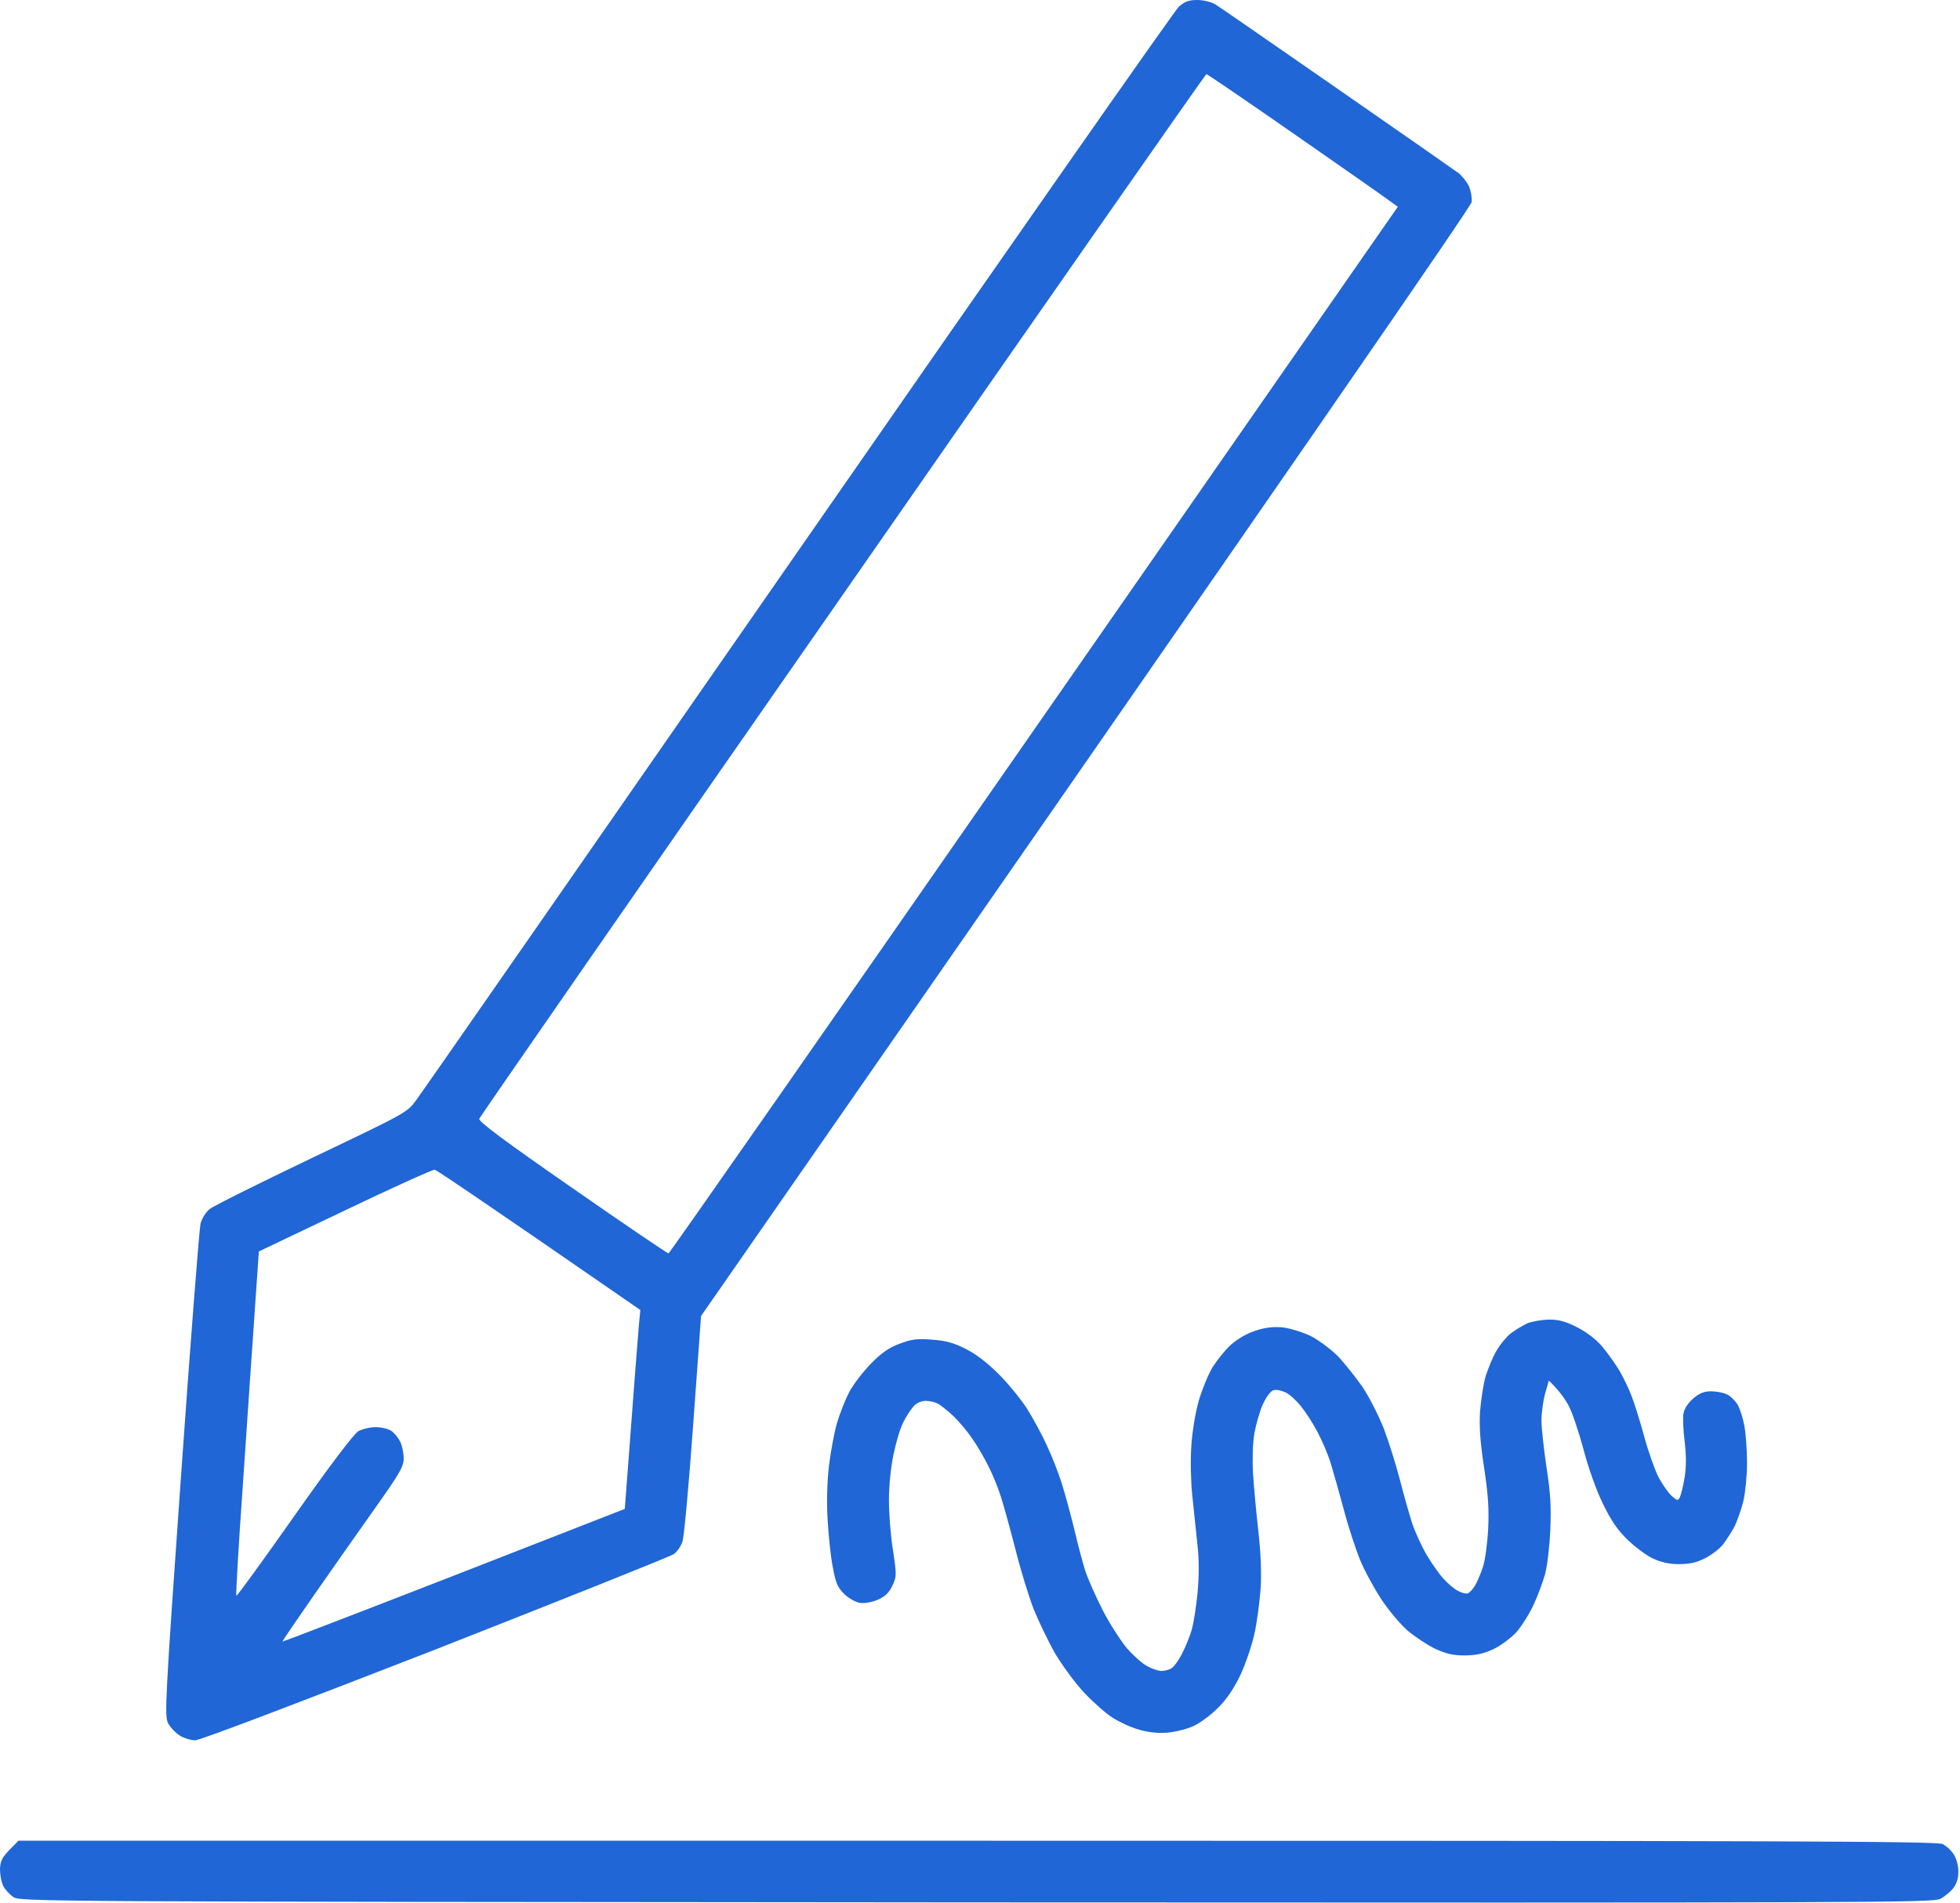 <?xml version="1.0" encoding="UTF-8"?> <svg xmlns="http://www.w3.org/2000/svg" width="820" height="796" viewBox="0 0 820 796" fill="none"> <path fill-rule="evenodd" clip-rule="evenodd" d="M333.9 230.5C419.8 106.8 491.5 4.3 493.2 2.8C495.7 0.6 497.4 0 500.9 0C503.5 0 506.7 0.8 508.4 1.8C509.902 2.684 527.965 15.207 550.368 30.738C553.313 32.78 556.333 34.874 559.4 37C585.8 55.3 608.7 71.3 610.2 72.4C611.7 73.6 613.7 76.1 614.6 78C615.4 79.9 615.9 82.9 615.7 84.5C615.4 86.4 554.4 175 293.3 550.5L290 596C288.2 621 286.2 643 285.5 644.9C284.9 646.8 283.3 649.1 281.9 650.1C280.5 651.1 235.6 669 182.2 690C124.9 712.3 83.6 728 81.7 728C79.9 728 76.9 727.1 75.2 726C73.4 724.9 71.2 722.5 70.3 720.8C68.8 717.7 69.1 711.2 75.8 616.5C79.7 561 83.4 513.8 83.9 511.8C84.5 509.7 86.1 507 87.7 505.8C89.2 504.5 108.4 495 130.3 484.5C169.5 465.8 170.3 465.4 173.9 460.5C176 457.8 247.9 354.3 333.9 230.5ZM352.598 248.8C269.198 368.5 200.798 467.2 200.497 468C200.098 469.1 210.798 477.1 239.498 497C261.198 512.1 279.298 524.4 279.698 524.3C280.098 524.3 348.898 425.7 432.598 305.3L584.797 86.5C580.698 83.4 562.797 70.9 542.497 56.8C522.098 42.6 505.098 31 504.698 31C504.398 31 435.898 129 352.598 248.8ZM144.398 506.3L108.298 523.5C105.498 563.8 103.298 596.1 101.598 621.3C99.797 646.6 98.597 667.3 98.897 667.5C99.198 667.7 110.098 652.7 123.098 634.2C138.298 612.6 147.997 599.9 149.898 598.7C151.497 597.8 154.798 597 157.098 597C159.498 597 162.398 597.7 163.598 598.5C164.898 599.3 166.598 601.4 167.398 603C168.198 604.6 168.898 607.8 168.898 610C168.898 613.5 167.398 616.1 156.698 631.2L155.951 632.258L155.945 632.267C149.164 641.882 138.231 657.383 131.198 667.5C123.898 678 117.998 686.6 118.198 686.7C118.298 686.8 150.598 674.4 189.898 659.1L261.398 631.2C265.497 576.4 266.997 557.7 267.297 554.2L267.898 548C202.398 502.7 182.698 489.5 181.898 489.3C181.098 489.2 164.198 496.8 144.398 506.3Z" fill="#2066D6"></path> <path d="M632 557.8C633.9 556.4 637 554.5 638.9 553.6C640.8 552.8 644.9 552.1 647.9 552C652.2 552 654.8 552.7 659.8 555.2C664 557.4 667.7 560.2 670.5 563.5C672.8 566.3 676 570.8 677.6 573.5C679.2 576.3 681.5 581 682.6 584C683.8 587 686.2 594.7 687.9 601C689.6 607.3 692.4 615 693.9 618C695.5 621 698 624.5 699.4 625.8C701.7 627.8 702 627.9 702.8 626.3C703.3 625.3 704.2 621.6 704.8 618C705.5 613.5 705.5 608.9 704.8 603C704.2 598.3 704 593 704.3 591.3C704.7 589.2 706.2 586.9 708.4 585C711 582.8 712.9 582 715.9 582C718.1 582 721.1 582.6 722.5 583.3C723.9 583.9 725.9 585.9 726.9 587.5C727.9 589.2 729.2 593.2 729.8 596.5C730.4 599.8 730.9 606.8 730.9 612C730.9 617.2 730.2 624.3 729.4 627.8C728.6 631.2 726.9 635.9 725.8 638.3C724.6 640.6 722.4 644 721 645.9C719.6 647.7 716.2 650.4 713.4 651.8C709.7 653.7 706.9 654.3 702.4 654.3C698.2 654.3 694.9 653.5 691.4 651.9C688.7 650.6 683.9 647 680.8 644C676.7 640 673.9 635.9 670.6 629C667.8 623.4 664.5 614 662.4 606C660.4 598.6 657.6 590.3 656.1 587.7C654.6 585 652.2 581.6 648 577.5L646.4 583C645.6 586 644.9 591.1 644.9 594.3C644.9 597.4 645.9 606.2 647 613.8C648.7 624.7 649 630 648.6 640C648.3 646.9 647.3 655.2 646.4 658.5C645.5 661.8 643.3 667.7 641.5 671.5C639.7 675.4 636.4 680.5 634.3 682.9C632.1 685.2 627.9 688.4 624.9 689.8C620.7 691.8 617.8 692.4 612.9 692.5C607.8 692.5 605.1 691.8 600.4 689.7C597.1 688.1 592 684.7 589 682.2C586 679.6 581 673.7 577.9 669C574.8 664.3 570.8 656.9 569 652.5C567.2 648.1 564.1 638.7 562.2 631.5C560.3 624.4 557.8 615.6 556.7 612C555.6 608.4 553.1 602.6 551.2 599C549.3 595.4 546.2 590.6 544.3 588.3C542.4 585.9 539.6 583.3 537.9 582.5C536.3 581.7 534 581.2 532.9 581.5C531.7 581.8 529.9 584.1 528.4 587.3C527.1 590.1 525.5 595.7 524.8 599.5C524.1 603.6 523.9 610.4 524.2 616C524.5 621.2 525.5 632 526.4 640C527.5 649.6 527.8 657.9 527.4 664.5C527 670 525.9 678.6 524.8 683.5C523.7 688.5 521 696.3 518.8 701C516 706.7 513 711.1 509.5 714.5C506.7 717.3 502.2 720.7 499.4 722C496.6 723.3 491.8 724.5 488.4 724.8C484.4 725.1 480.4 724.7 476.4 723.5C473.1 722.6 468.2 720.3 465.4 718.5C462.7 716.8 457.4 712.1 453.7 708.2C449.9 704.2 444.5 696.8 441.5 691.8C438.6 686.7 434.5 678.2 432.4 673C430.4 667.8 426.9 656.5 424.8 648C422.6 639.5 419.9 629.6 418.7 626C417.6 622.4 415.3 616.8 413.6 613.5C412 610.2 409 605 406.9 602C404.9 599 401.3 594.7 399 592.5C396.7 590.3 393.8 588 392.6 587.3C391.4 586.6 389.1 586 387.4 586C385.5 586 383.6 586.8 382.3 588.2C381.1 589.5 379.1 592.5 377.9 595C376.6 597.5 374.8 603.6 373.8 608.5C372.7 613.7 371.9 621.7 371.9 627.5C371.9 633 372.6 642.5 373.6 648.5C375.2 659.1 375.1 659.6 373.3 663.4C371.9 666.3 370.3 667.9 367.2 669.2C364.6 670.3 361.6 670.8 359.7 670.5C357.9 670.2 354.9 668.5 353.1 666.7C350.4 664 349.6 662.1 348.4 655.5C347.5 651.1 346.6 641.9 346.2 635C345.8 627.1 346.1 618.8 346.9 612.5C347.6 607 349 599.4 350.1 595.5C351.2 591.7 353.5 585.8 355.2 582.5C356.9 579.2 361.1 573.8 364.4 570.4C368.8 565.9 372 563.7 376.4 562.1C381.4 560.2 383.6 559.9 389.9 560.4C395.6 560.8 399 561.7 403.9 564.2C408 566.2 413 570 417.5 574.5C421.4 578.3 426.8 584.9 429.5 589C432.1 593.1 435.9 600.1 437.9 604.5C440 608.9 442.8 616.1 444.2 620.5C445.6 624.9 447.9 633.5 449.4 639.5C450.8 645.6 452.9 653.4 454 657C455.2 660.6 458.5 668 461.3 673.5C464.1 679 468.7 686.1 471.4 689.4C474.2 692.6 478.1 696.1 480.2 697.1C482.2 698.2 484.8 699 485.9 699C487 699 488.8 698.6 489.9 698C491 697.5 493.1 694.6 494.5 691.8C496 688.9 497.8 684.5 498.5 682C499.3 679.5 500.4 672.6 501 666.5C501.7 658.6 501.7 652.7 500.9 645.5C500.6 642.75 500.225 639.125 499.85 635.5C499.475 631.875 499.1 628.25 498.8 625.5C498.2 620 498 610.8 498.4 605C498.8 598.7 500.1 591.1 501.5 586C502.9 581.3 505.4 575.1 507.2 572.1C509 569.2 512.4 564.9 514.9 562.6C517.9 560 521.6 557.8 525.4 556.6C529.8 555.2 532.9 554.9 536.9 555.3C539.9 555.7 545.1 557.3 548.4 558.9C551.7 560.6 556.7 564.3 559.6 567.2C562.4 570.1 567 575.9 569.9 580C572.7 584.1 576.7 592 578.9 597.5C581 603 584.1 612.9 585.8 619.5C587.5 626.1 589.8 634.2 590.9 637.5C592 640.8 594.6 646.4 596.6 650C598.7 653.6 601.9 658.2 603.9 660.4C605.8 662.5 608.6 664.9 610.2 665.6C611.7 666.4 613.5 666.8 614.2 666.5C614.8 666.2 616.2 664.8 617.1 663.3C618 661.7 619.5 658.3 620.4 655.5C621.3 652.8 622.3 645.6 622.6 639.5C623 630.9 622.6 625.3 620.9 614C619.3 603.3 618.8 597.1 619.2 590.5C619.6 585.6 620.6 578.8 621.6 575.5C622.7 572.2 624.6 567.5 626.1 565C627.5 562.5 630.2 559.3 632 557.8Z" fill="#2066D6"></path> <path d="M3.9 773.9C0.9 777 0.1 778.6 0 781.9C0 784.1 0.5 787.2 1.3 788.8C2 790.3 3.9 792.4 5.5 793.5C8.398 795.499 10.197 795.5 407.567 795.799L408.4 795.8C787.8 796 808.6 795.9 811.8 794.3C813.7 793.3 816.2 791.2 817.3 789.7C818.7 787.8 819.4 785.4 819.3 782.7C819.3 780.3 818.4 777.2 817.3 775.6C816.3 774 814.2 772.1 812.7 771.4C810.3 770.2 746.1 770 408.8 770H7.7L3.9 773.9Z" fill="#2066D6"></path> </svg> 